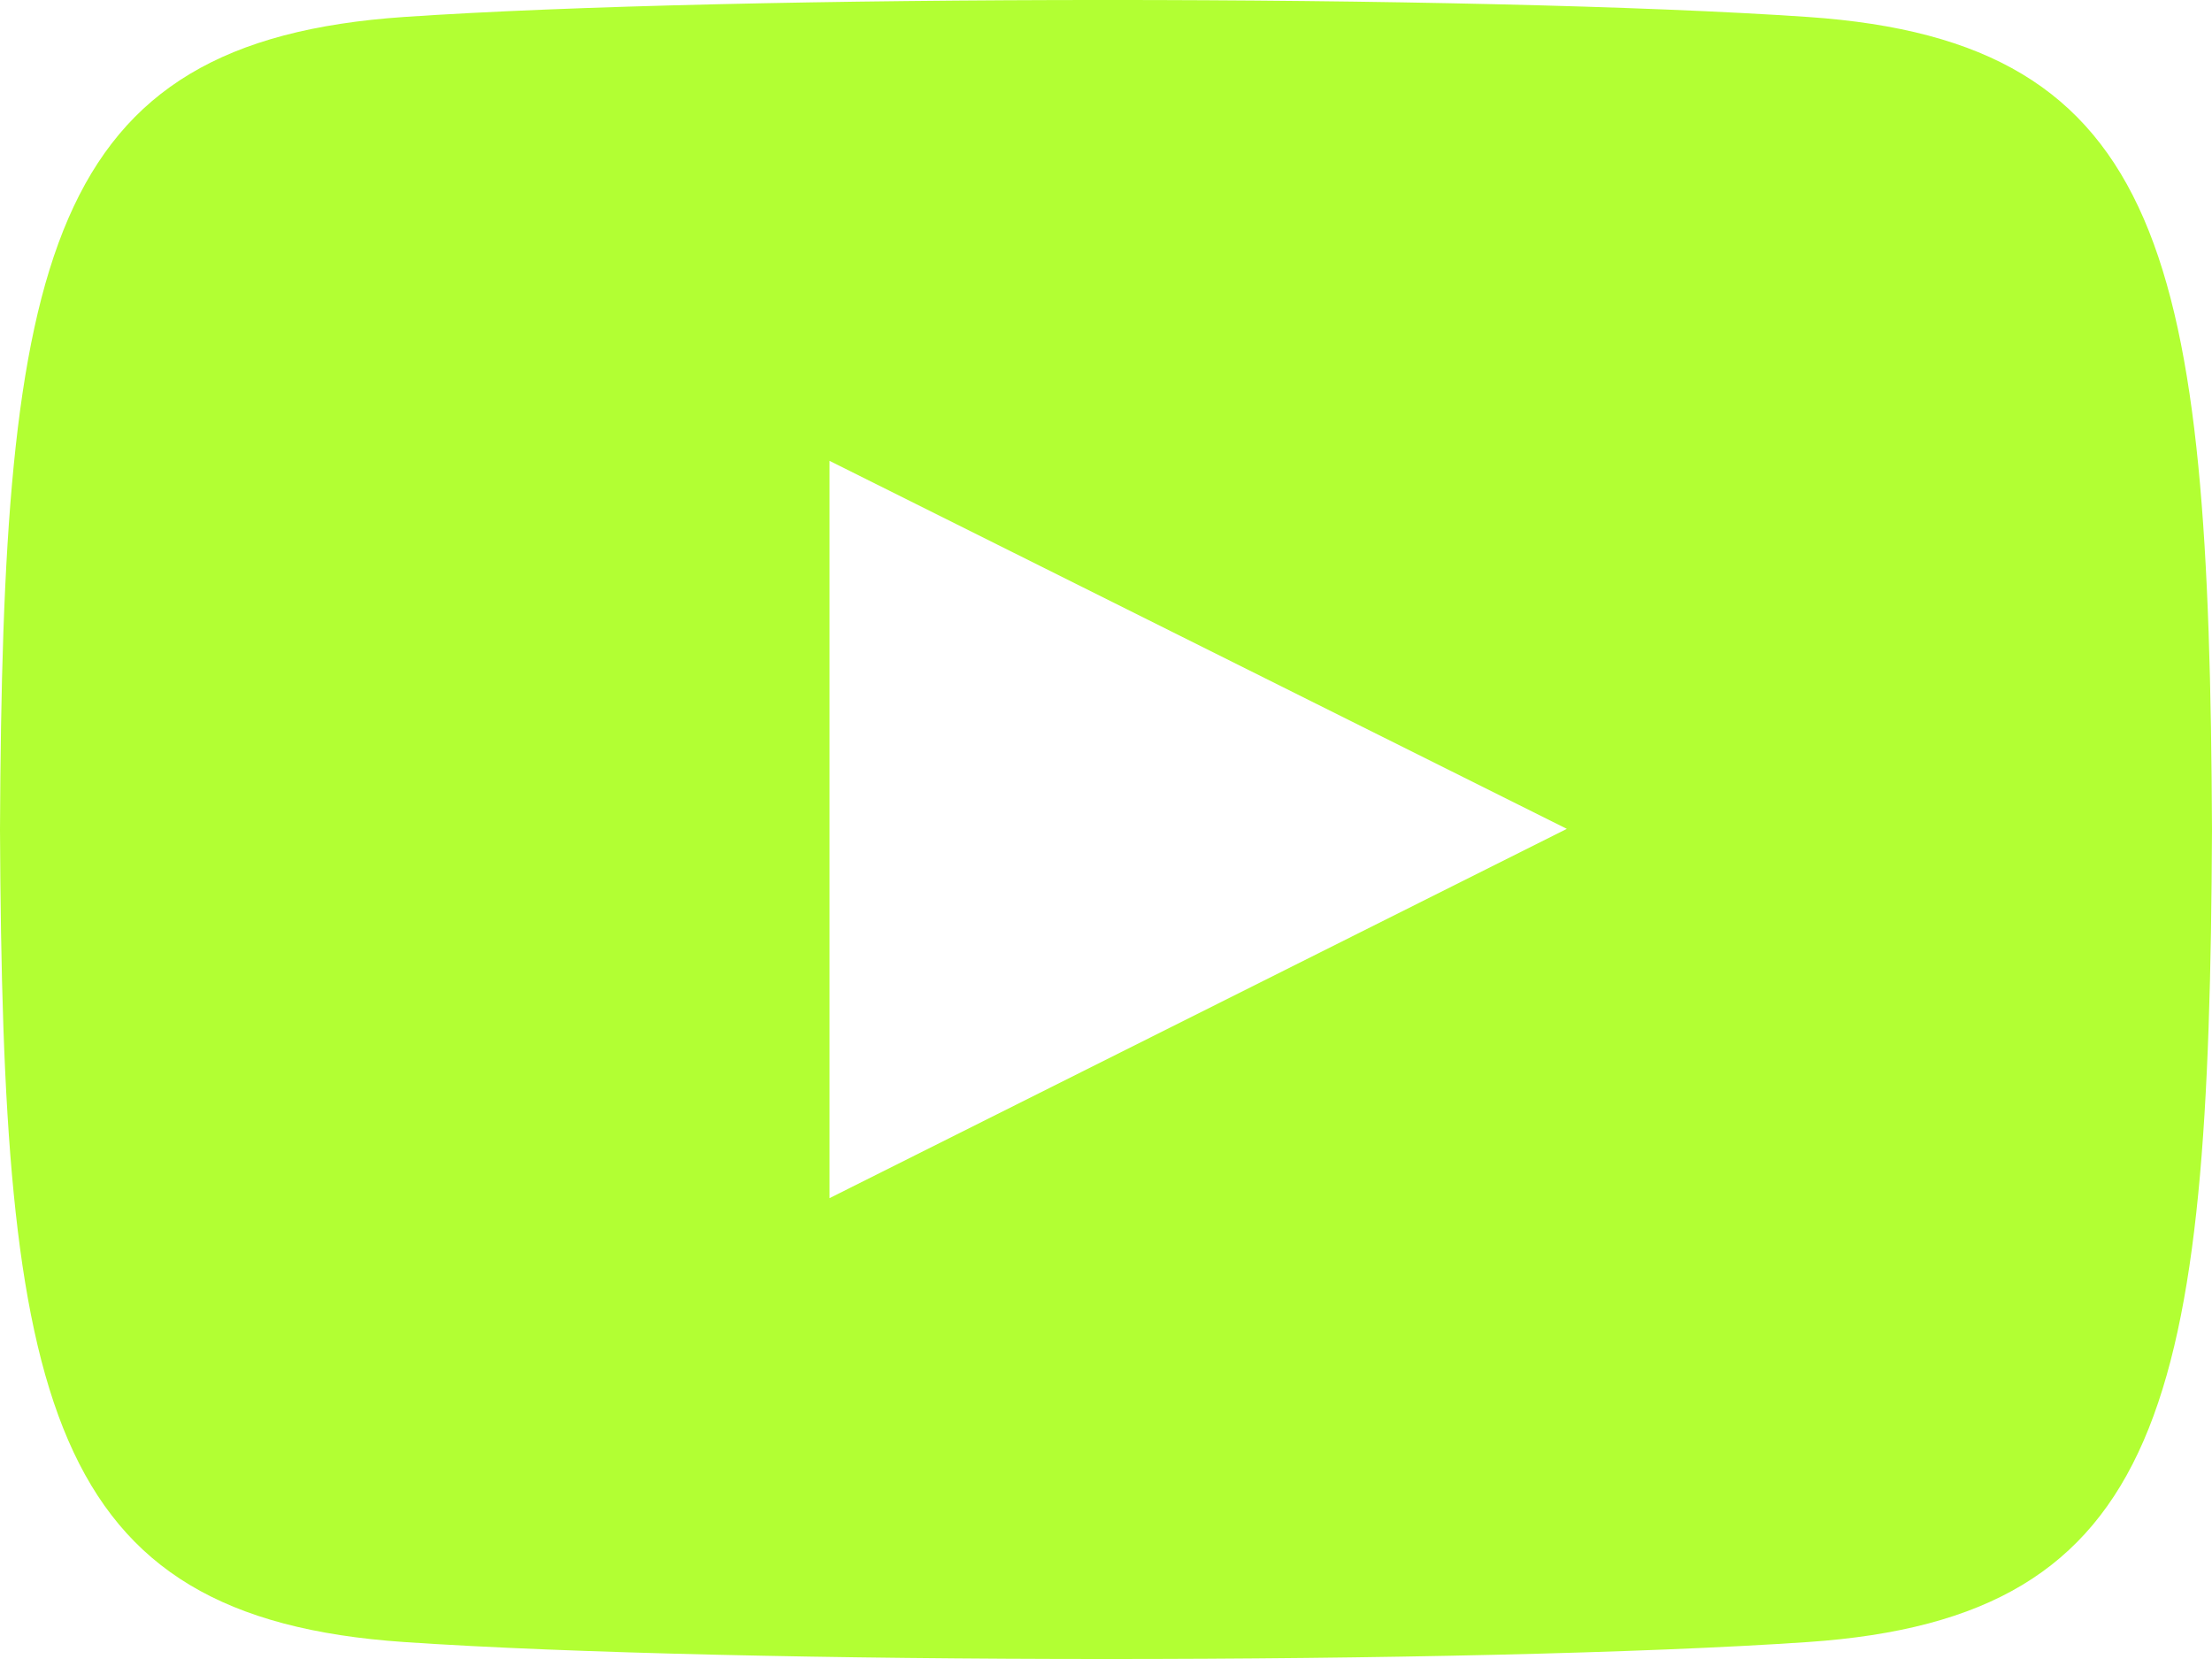 <svg xmlns="http://www.w3.org/2000/svg" width="24" height="18" viewBox="0 0 24 18">
    <path fill="#b2ff33" fill-rule="nonzero" d="M19.615.184c-3.604-.246-11.631-.245-15.23 0C.488.45.029 2.804 0 9c.029 6.185.484 8.55 4.385 8.816 3.6.245 11.626.246 15.23 0C23.512 17.55 23.971 15.196 24 9c-.029-6.185-.484-8.549-4.385-8.816zM9 13V5l8 3.993L9 13z"/>
</svg>

